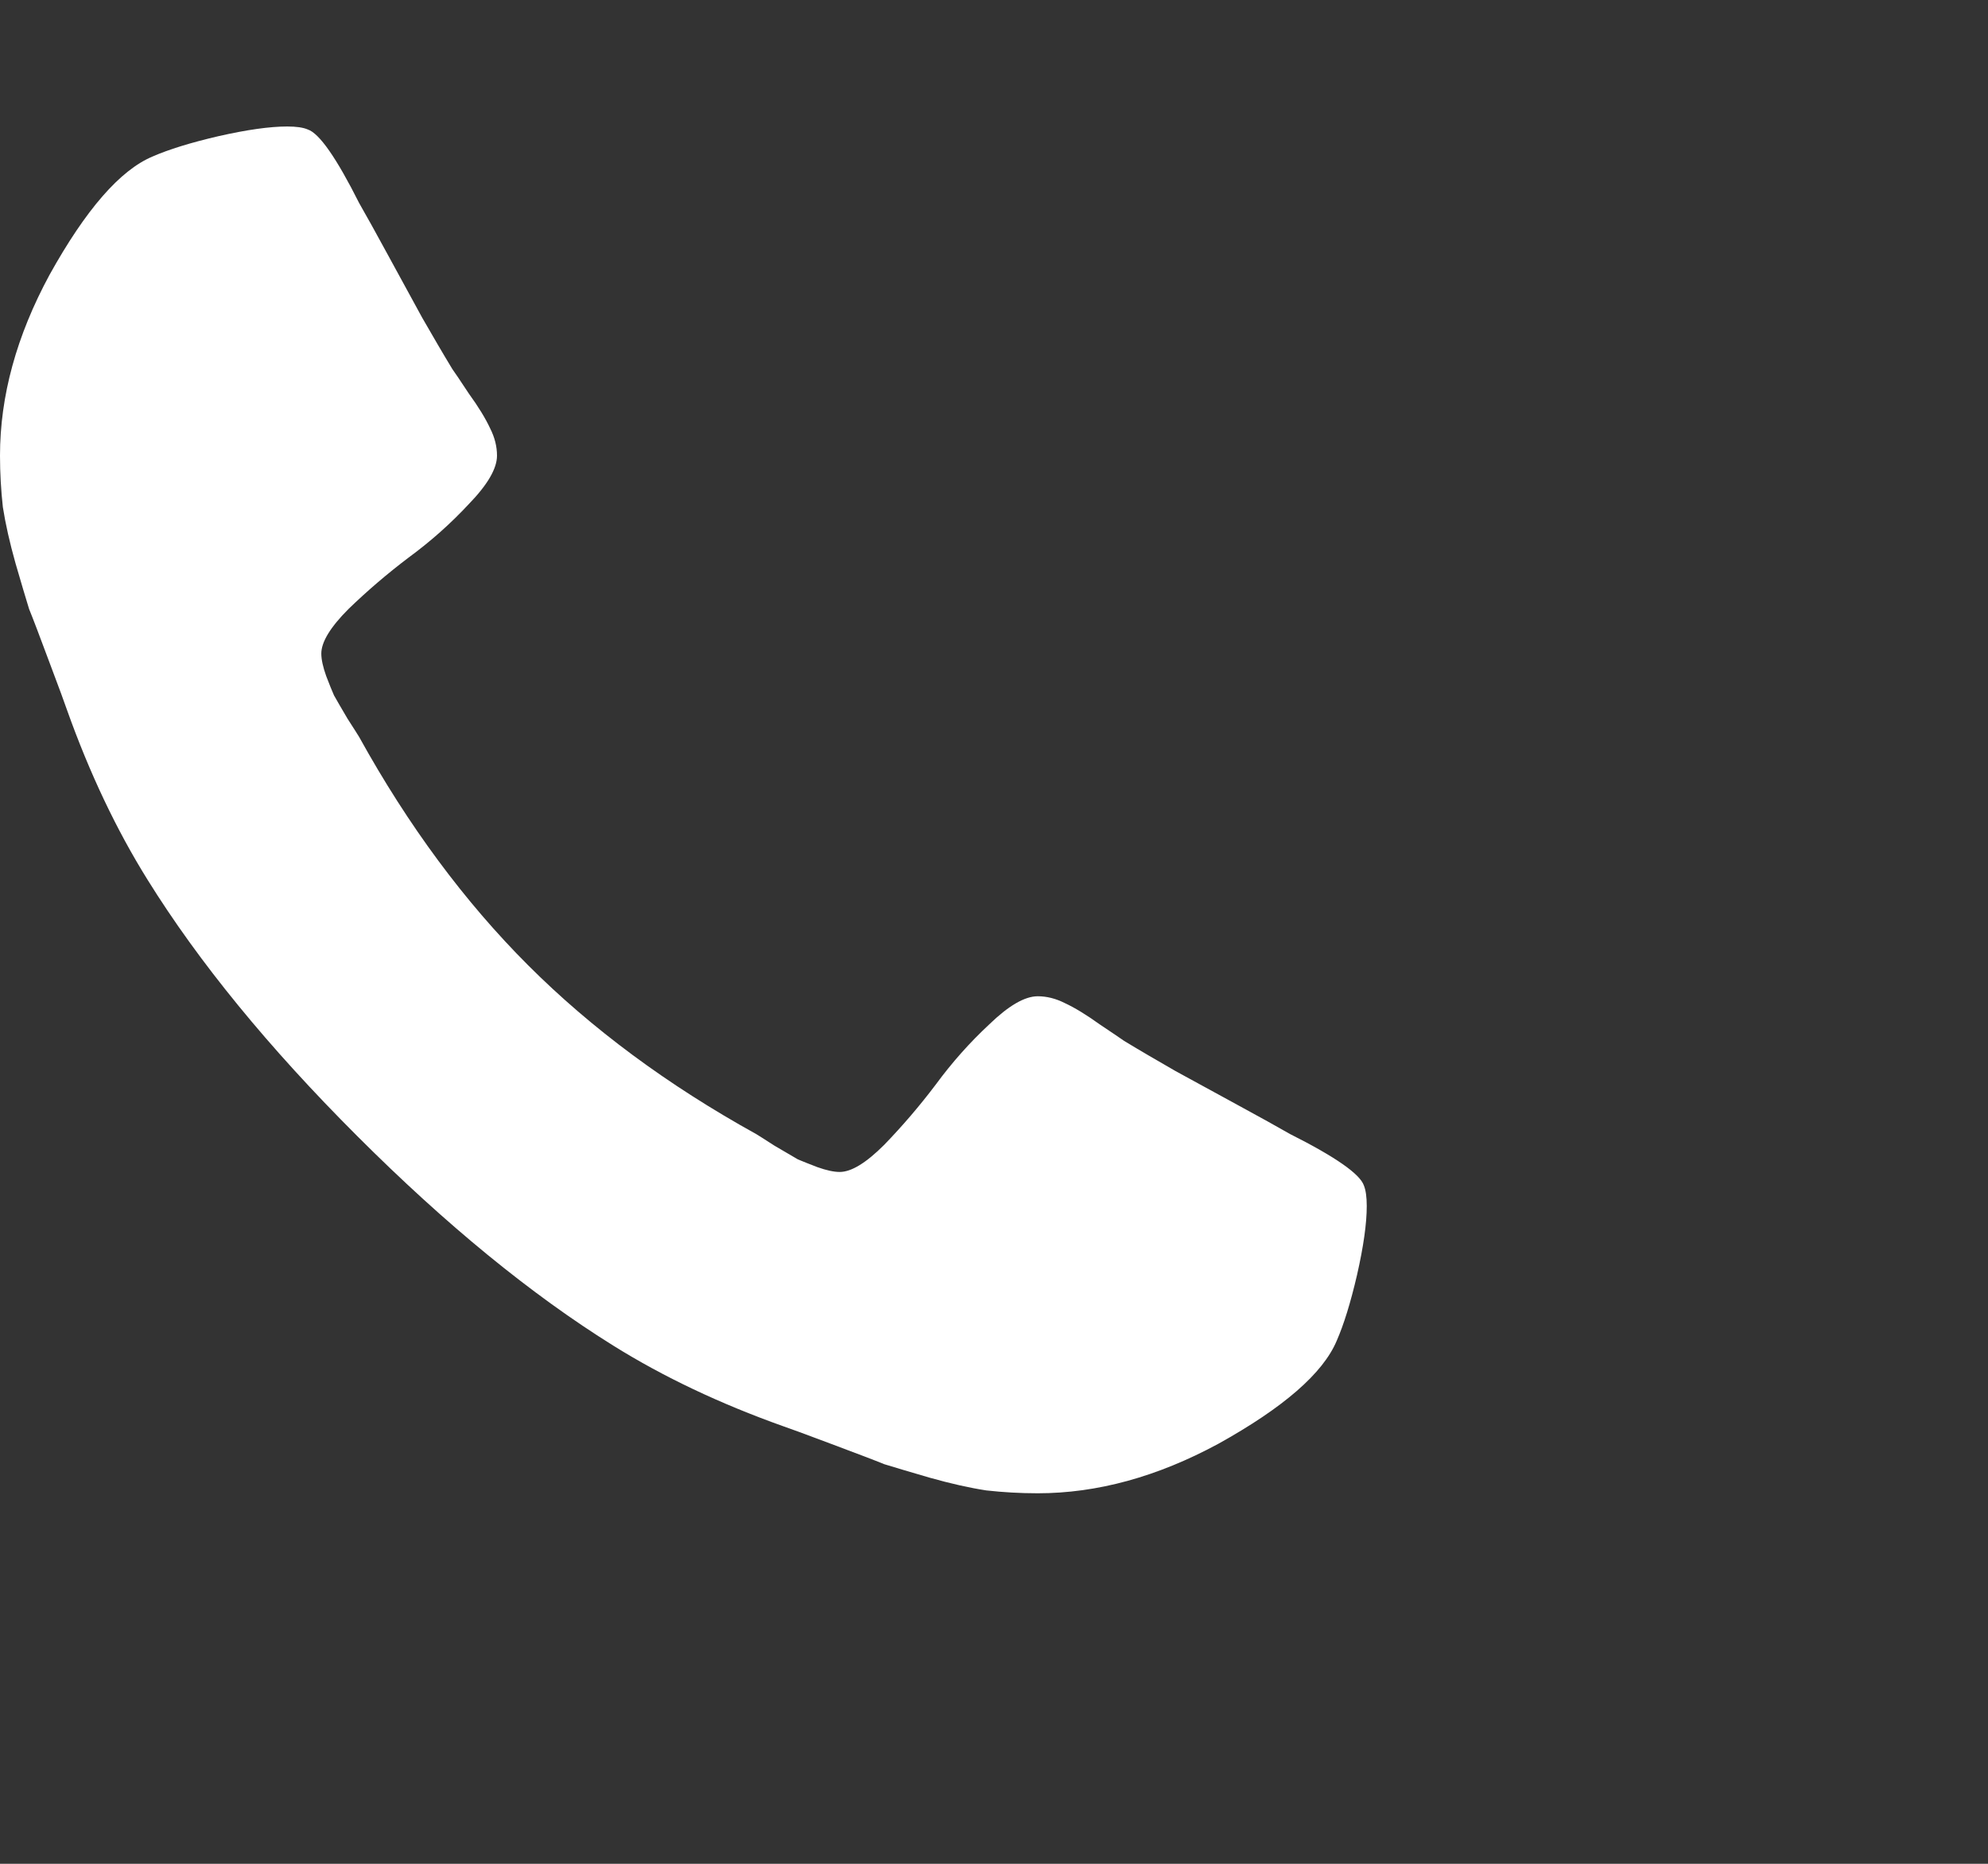 <svg width="16" height="15" viewBox="0 0 16 15" fill="none" xmlns="http://www.w3.org/2000/svg">
<rect x="0" y="0" width="16" height="15" fill="#333333" stroke="none"/>
<path d="M11 9.706C11 9.846 10.974 10.031 10.922 10.26C10.87 10.484 10.815 10.661 10.758 10.791C10.648 11.052 10.331 11.328 9.805 11.62C9.315 11.885 8.831 12.018 8.352 12.018C8.211 12.018 8.073 12.01 7.938 11.995C7.802 11.974 7.651 11.94 7.484 11.893C7.323 11.846 7.201 11.81 7.117 11.784C7.039 11.752 6.896 11.698 6.688 11.62C6.479 11.541 6.352 11.495 6.305 11.479C5.794 11.297 5.339 11.081 4.938 10.831C4.276 10.419 3.589 9.857 2.875 9.143C2.161 8.43 1.599 7.742 1.188 7.081C0.938 6.68 0.721 6.224 0.539 5.713C0.523 5.667 0.477 5.539 0.398 5.331C0.32 5.122 0.266 4.979 0.234 4.901C0.208 4.818 0.172 4.695 0.125 4.534C0.078 4.367 0.044 4.216 0.023 4.081C0.008 3.945 0 3.807 0 3.667C0 3.187 0.133 2.703 0.398 2.213C0.69 1.687 0.966 1.37 1.227 1.26C1.357 1.203 1.534 1.148 1.758 1.096C1.987 1.044 2.172 1.018 2.312 1.018C2.385 1.018 2.44 1.026 2.477 1.042C2.57 1.073 2.708 1.271 2.891 1.635C2.948 1.734 3.026 1.875 3.125 2.057C3.224 2.239 3.315 2.406 3.398 2.557C3.482 2.703 3.562 2.841 3.641 2.971C3.656 2.992 3.701 3.057 3.773 3.167C3.852 3.276 3.909 3.37 3.945 3.448C3.982 3.521 4 3.594 4 3.667C4 3.771 3.924 3.901 3.773 4.057C3.628 4.213 3.466 4.357 3.289 4.487C3.117 4.617 2.956 4.755 2.805 4.901C2.659 5.047 2.586 5.167 2.586 5.26C2.586 5.307 2.599 5.367 2.625 5.44C2.651 5.508 2.672 5.56 2.688 5.596C2.708 5.633 2.745 5.695 2.797 5.784C2.854 5.872 2.885 5.922 2.891 5.932C3.286 6.646 3.74 7.258 4.25 7.768C4.76 8.278 5.372 8.732 6.086 9.127C6.096 9.133 6.146 9.164 6.234 9.221C6.323 9.273 6.385 9.31 6.422 9.331C6.458 9.346 6.51 9.367 6.578 9.393C6.651 9.419 6.711 9.432 6.758 9.432C6.852 9.432 6.971 9.359 7.117 9.213C7.263 9.062 7.401 8.901 7.531 8.729C7.661 8.552 7.805 8.39 7.961 8.245C8.117 8.094 8.247 8.018 8.352 8.018C8.424 8.018 8.497 8.036 8.57 8.073C8.648 8.109 8.742 8.166 8.852 8.245C8.961 8.318 9.026 8.362 9.047 8.377C9.177 8.456 9.315 8.536 9.461 8.62C9.612 8.703 9.779 8.794 9.961 8.893C10.143 8.992 10.284 9.07 10.383 9.127C10.747 9.31 10.945 9.448 10.977 9.541C10.992 9.578 11 9.633 11 9.706Z" fill="white"/>
</svg>
